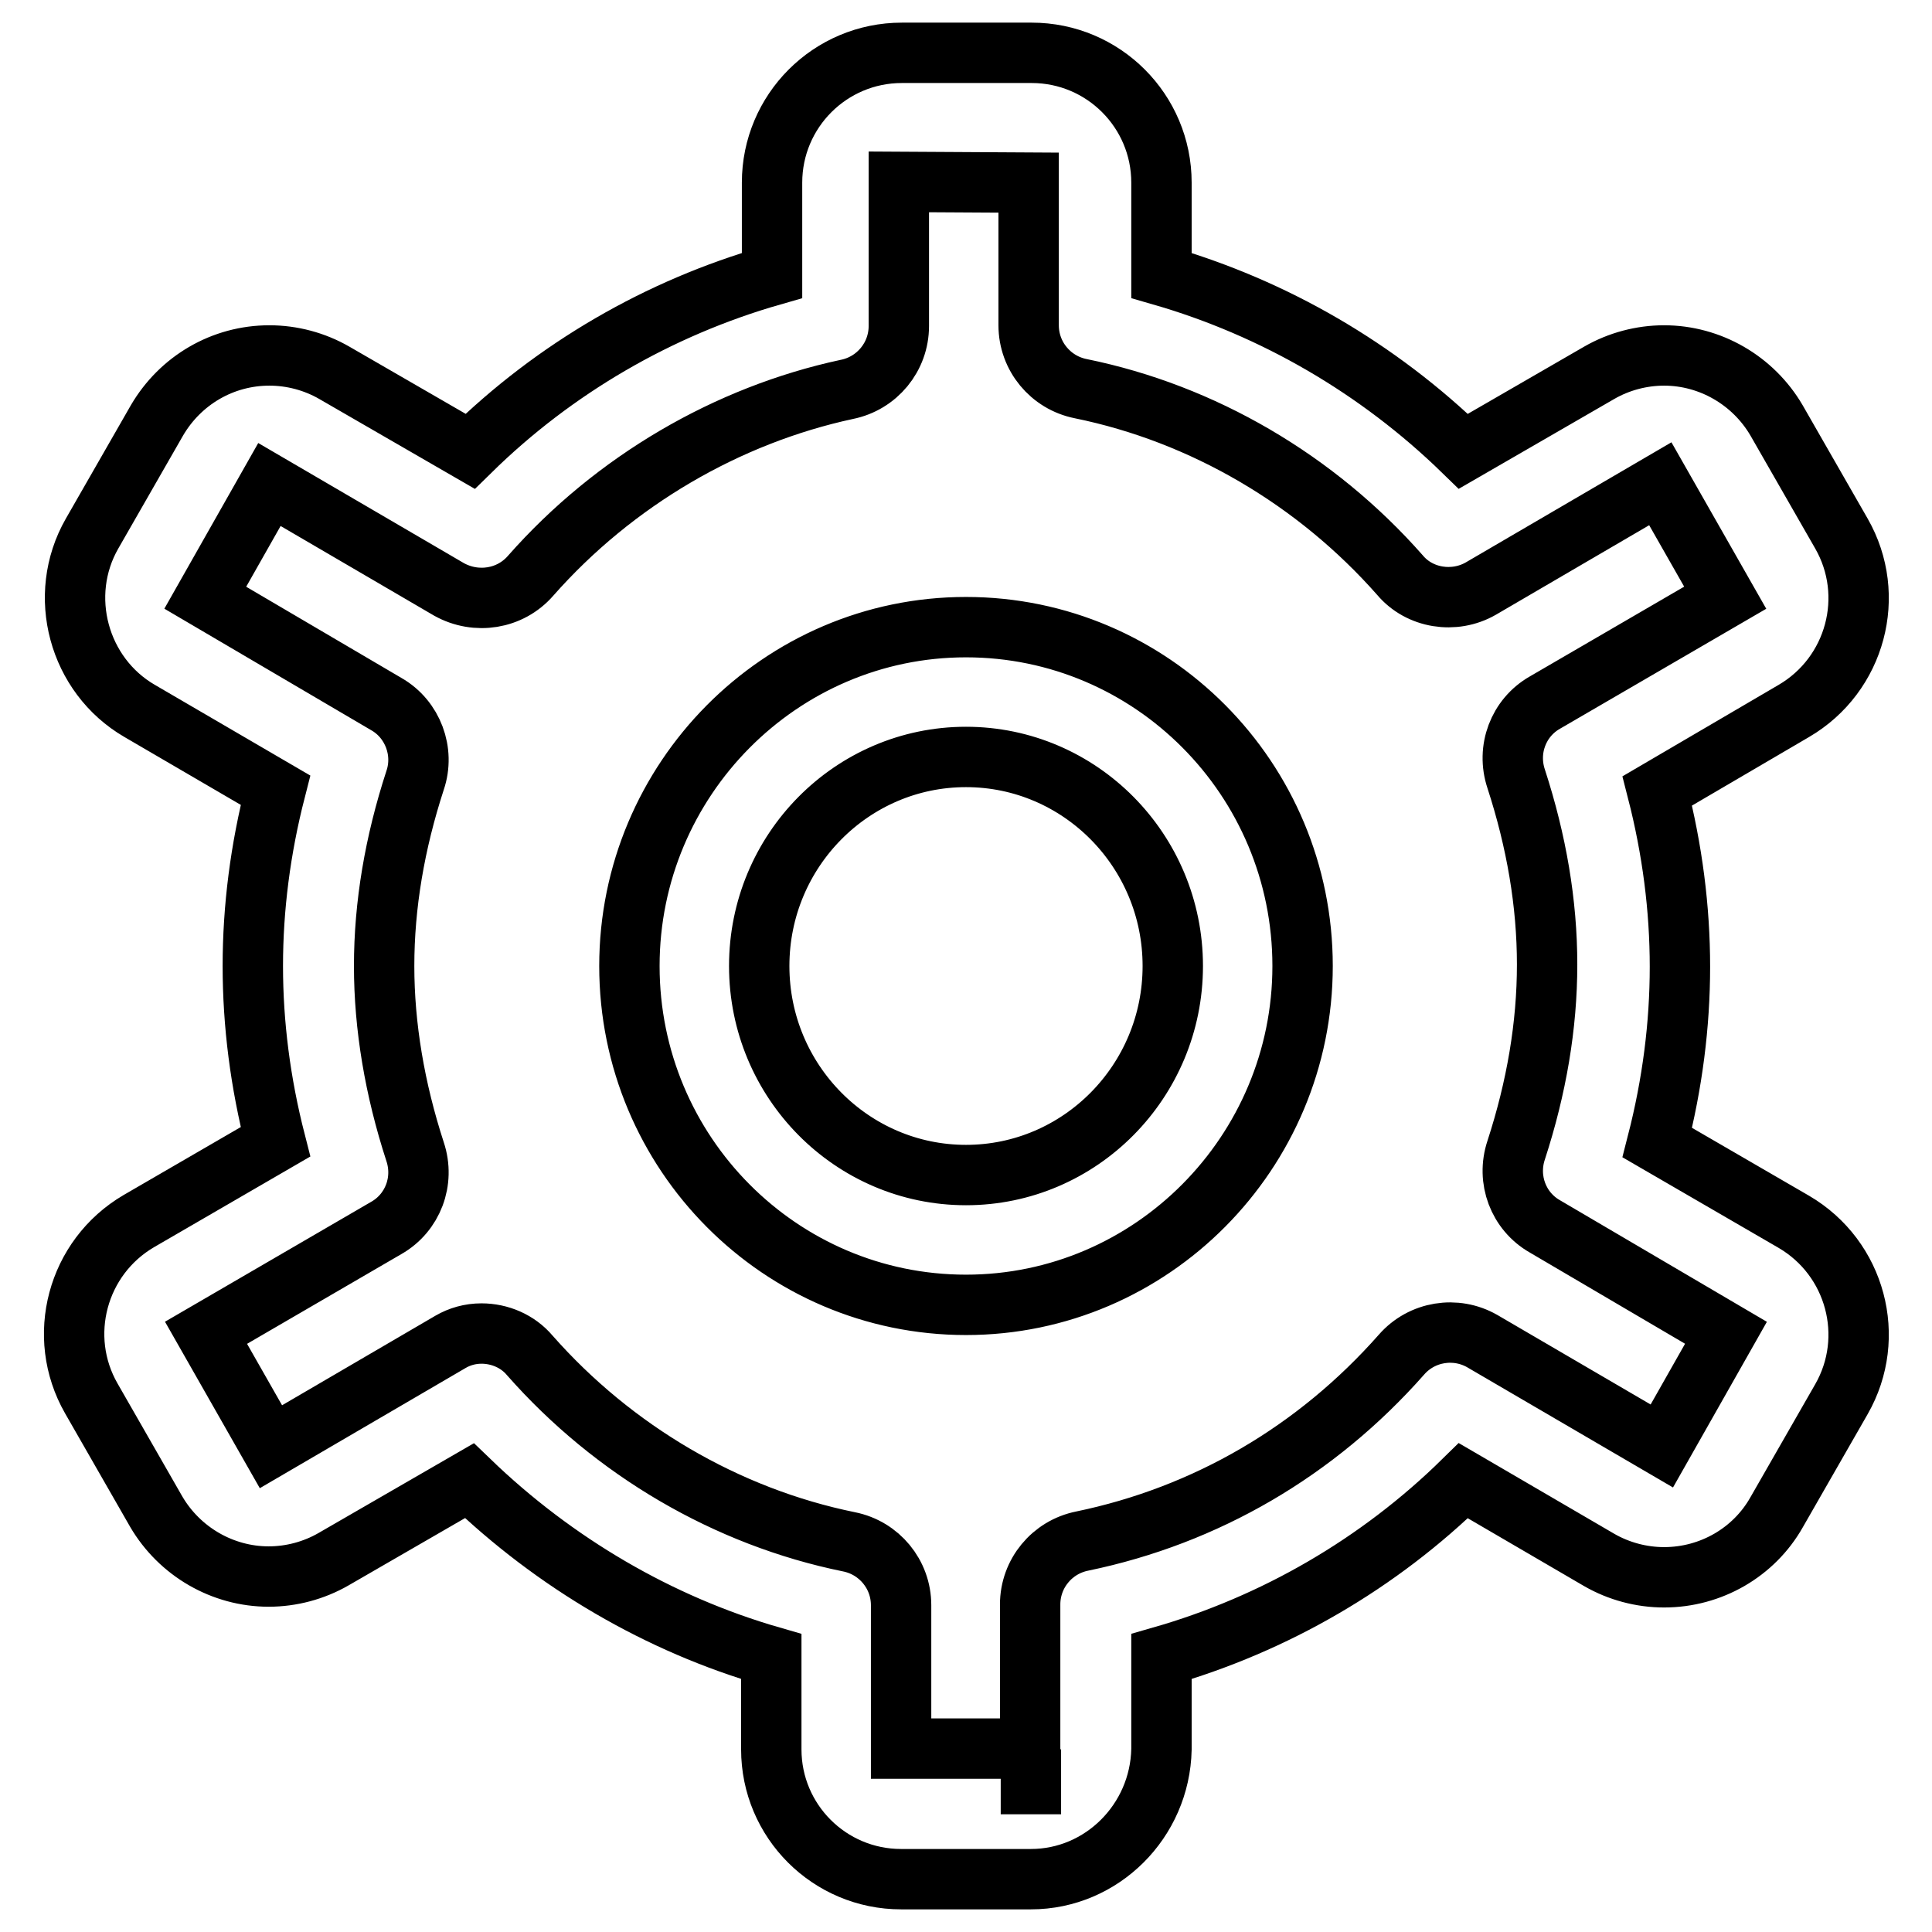 <?xml version="1.0" encoding="utf-8"?>
<!-- Svg Vector Icons : http://www.onlinewebfonts.com/icon -->
<!DOCTYPE svg PUBLIC "-//W3C//DTD SVG 1.1//EN" "http://www.w3.org/Graphics/SVG/1.1/DTD/svg11.dtd">
<svg version="1.1" xmlns="http://www.w3.org/2000/svg" xmlns:xlink="http://www.w3.org/1999/xlink" x="0px" y="0px" viewBox="0 0 256 256" enable-background="new 0 0 256 256" xml:space="preserve">
<g><g><path stroke-width="8" fill-opacity="0" stroke="#000000"  d="M136.6,249h-17.2c-9.5,0-17.2-7.7-17.2-17.2v-12.3c-14.9-4.3-28.7-12.4-40-23.3l-18,10.4c-2.6,1.5-5.6,2.3-8.6,2.3c-6.1,0-11.8-3.3-14.9-8.6l-8.6-15c-4.7-8.2-1.9-18.7,6.3-23.5l18.1-10.5c-2-7.8-3-15.6-3-23.3s1-15.5,3-23.3L18.5,94.2c-8.1-4.7-11-15.3-6.3-23.5l8.6-15c3.1-5.3,8.7-8.6,14.9-8.6c3,0,6,0.8,8.6,2.3l18,10.4c11.2-11,25-19,40-23.3V24.2c0-9.5,7.7-17.2,17.2-17.2h17.2c9.5,0,17.2,7.7,17.2,17.2v12.3c14.9,4.3,28.7,12.3,40,23.3l18-10.4c2.6-1.5,5.6-2.3,8.6-2.3c6.1,0,11.8,3.3,14.9,8.6l8.6,15c4.7,8.2,1.9,18.7-6.3,23.5l-18.1,10.6c2,7.8,3,15.6,3,23.3s-1,15.5-3,23.3l18.1,10.5c8.2,4.8,11,15.3,6.3,23.5l-8.6,15c-3,5.3-8.7,8.6-14.9,8.6l0,0c-3,0-6-0.8-8.6-2.3l-18-10.5c-11.2,11-25,19-40,23.3v12.3C153.7,241.3,146,249,136.6,249z M136.6,231.8v8.6V231.8L136.6,231.8L136.6,231.8z M63.8,176.7c2.4,0,4.8,1,6.4,2.9c11.1,12.6,26.1,21.4,42.3,24.7c4,0.8,6.9,4.3,6.9,8.4v19l17.1,0l0-19.1c0-4.1,2.9-7.6,6.9-8.4c16.4-3.4,31-11.9,42.3-24.7c2.7-3.1,7.2-3.8,10.7-1.8l23.8,13.9l8.5-15l-24-14.1c-3.5-2-5.1-6.2-3.8-10.1c2.7-8.3,4.1-16.5,4.1-24.6c0-8.1-1.4-16.3-4.1-24.6c-1.3-3.9,0.3-8.1,3.8-10.1l23.9-13.9l-8.6-15.1l-23.8,13.9c-3.5,2-8.1,1.3-10.7-1.8c-11.1-12.6-26.1-21.4-42.3-24.7c-4-0.8-6.9-4.3-6.9-8.4V24.2l-17.2-0.1v19.1c0,4.1-2.9,7.6-6.9,8.4C96.4,55,81.4,63.7,70.3,76.3c-2.7,3.1-7.2,3.8-10.8,1.8L35.7,64.2l-8.5,15l24,14.1c3.5,2,5.1,6.3,3.8,10.1c-2.7,8.3-4.1,16.5-4.1,24.6c0,8,1.4,16.3,4.1,24.6c1.3,3.9-0.3,8.1-3.8,10.1l-23.9,13.9l8.6,15.1l23.8-13.9C60.9,177.1,62.3,176.7,63.8,176.7z M128,172.9c-24.6,0-44.6-20.1-44.6-44.9c0-24.7,20-44.9,44.6-44.9c24.6,0,44.6,20.1,44.6,44.9C172.6,152.7,152.6,172.9,128,172.9z M128,100.3c-15.1,0-27.4,12.4-27.4,27.7s12.3,27.7,27.4,27.7c15.1,0,27.4-12.4,27.4-27.7C155.4,112.7,143.1,100.3,128,100.3z"/></g></g>
</svg>